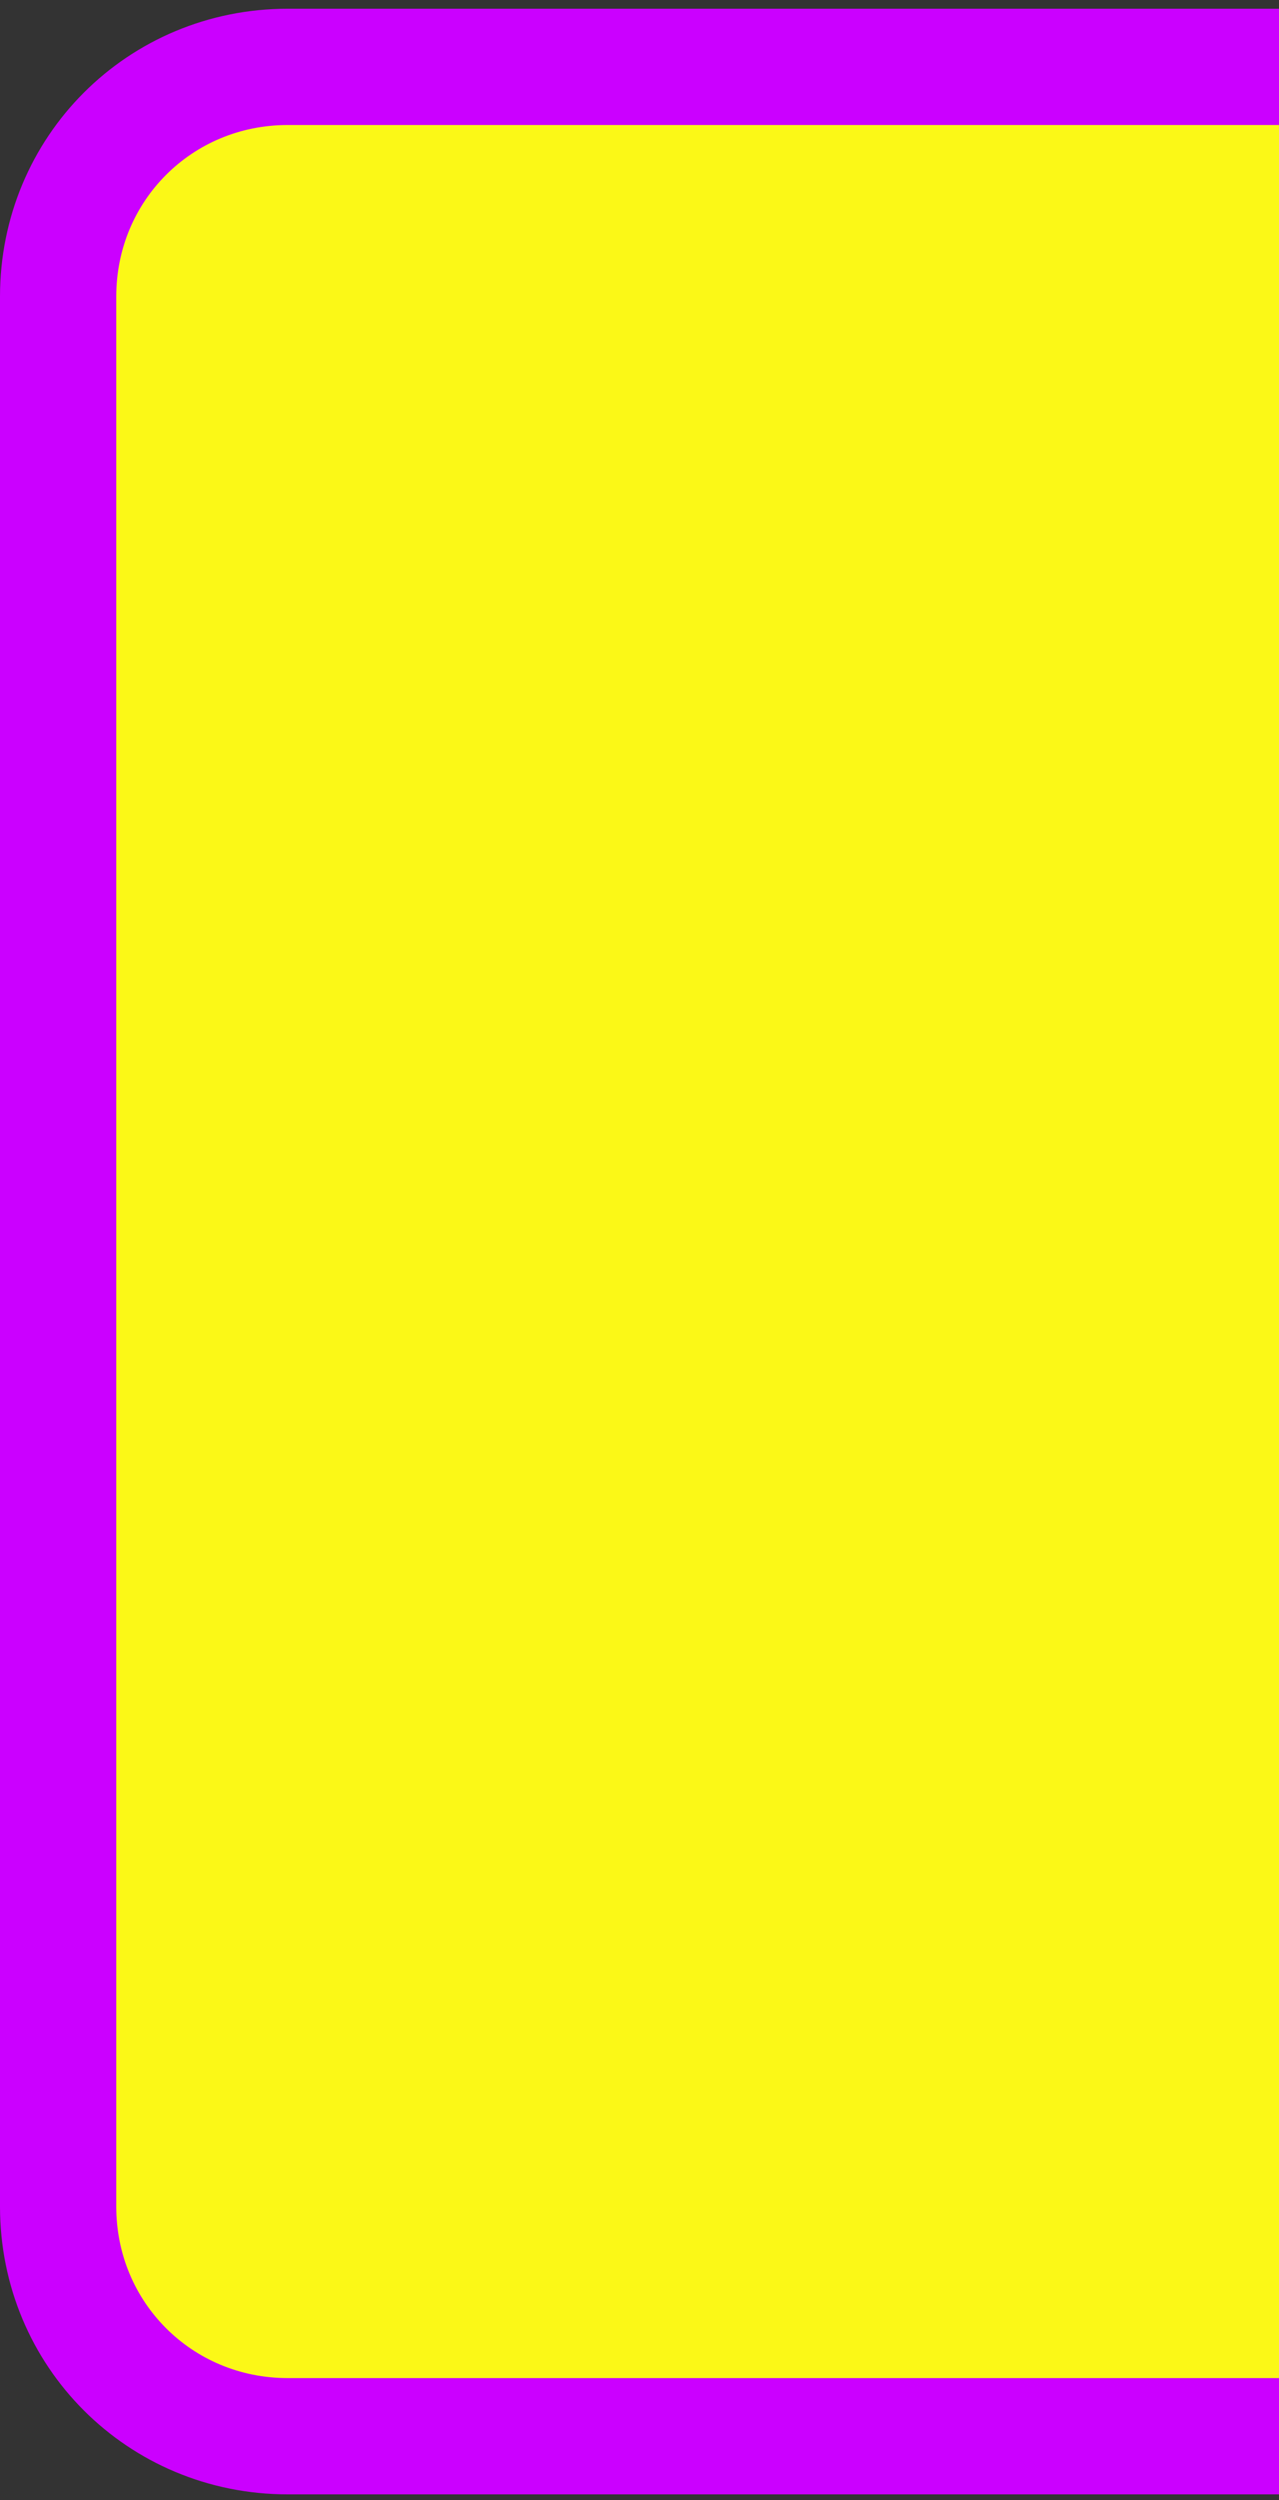<?xml version="1.0" encoding="utf-8"?>
<!-- Generator: Adobe Illustrator 26.3.0, SVG Export Plug-In . SVG Version: 6.00 Build 0)  -->
<svg version="1.1" id="Layer_1" xmlns="http://www.w3.org/2000/svg" xmlns:xlink="http://www.w3.org/1999/xlink" x="0px" y="0px"
	 viewBox="0 0 44 86" style="enable-background:new 0 0 44 86;" xml:space="preserve">
<rect x="0" y="0" width="44" height="86" fill="#333333" stroke="none"/>
<style type="text/css">
	.st0{fill-rule:evenodd;clip-rule:evenodd;}
	.st1{fill-rule:evenodd;clip-rule:evenodd;fill:#FBF817;stroke:#CB00FF;stroke-width:4;stroke-miterlimit:10;}
</style>
<path class="st0" d="M44,4.7"/>
<path class="st1" d="M54.3,83.8H9.9c-4.4,0-7.9-3.5-7.9-7.9V10.2c0-4.4,3.5-7.9,7.9-7.9h44.4c4.4,0,7.9,3.5,7.9,7.9v65.7
	C62.2,80.2,58.6,83.8,54.3,83.8z"/>
</svg>

